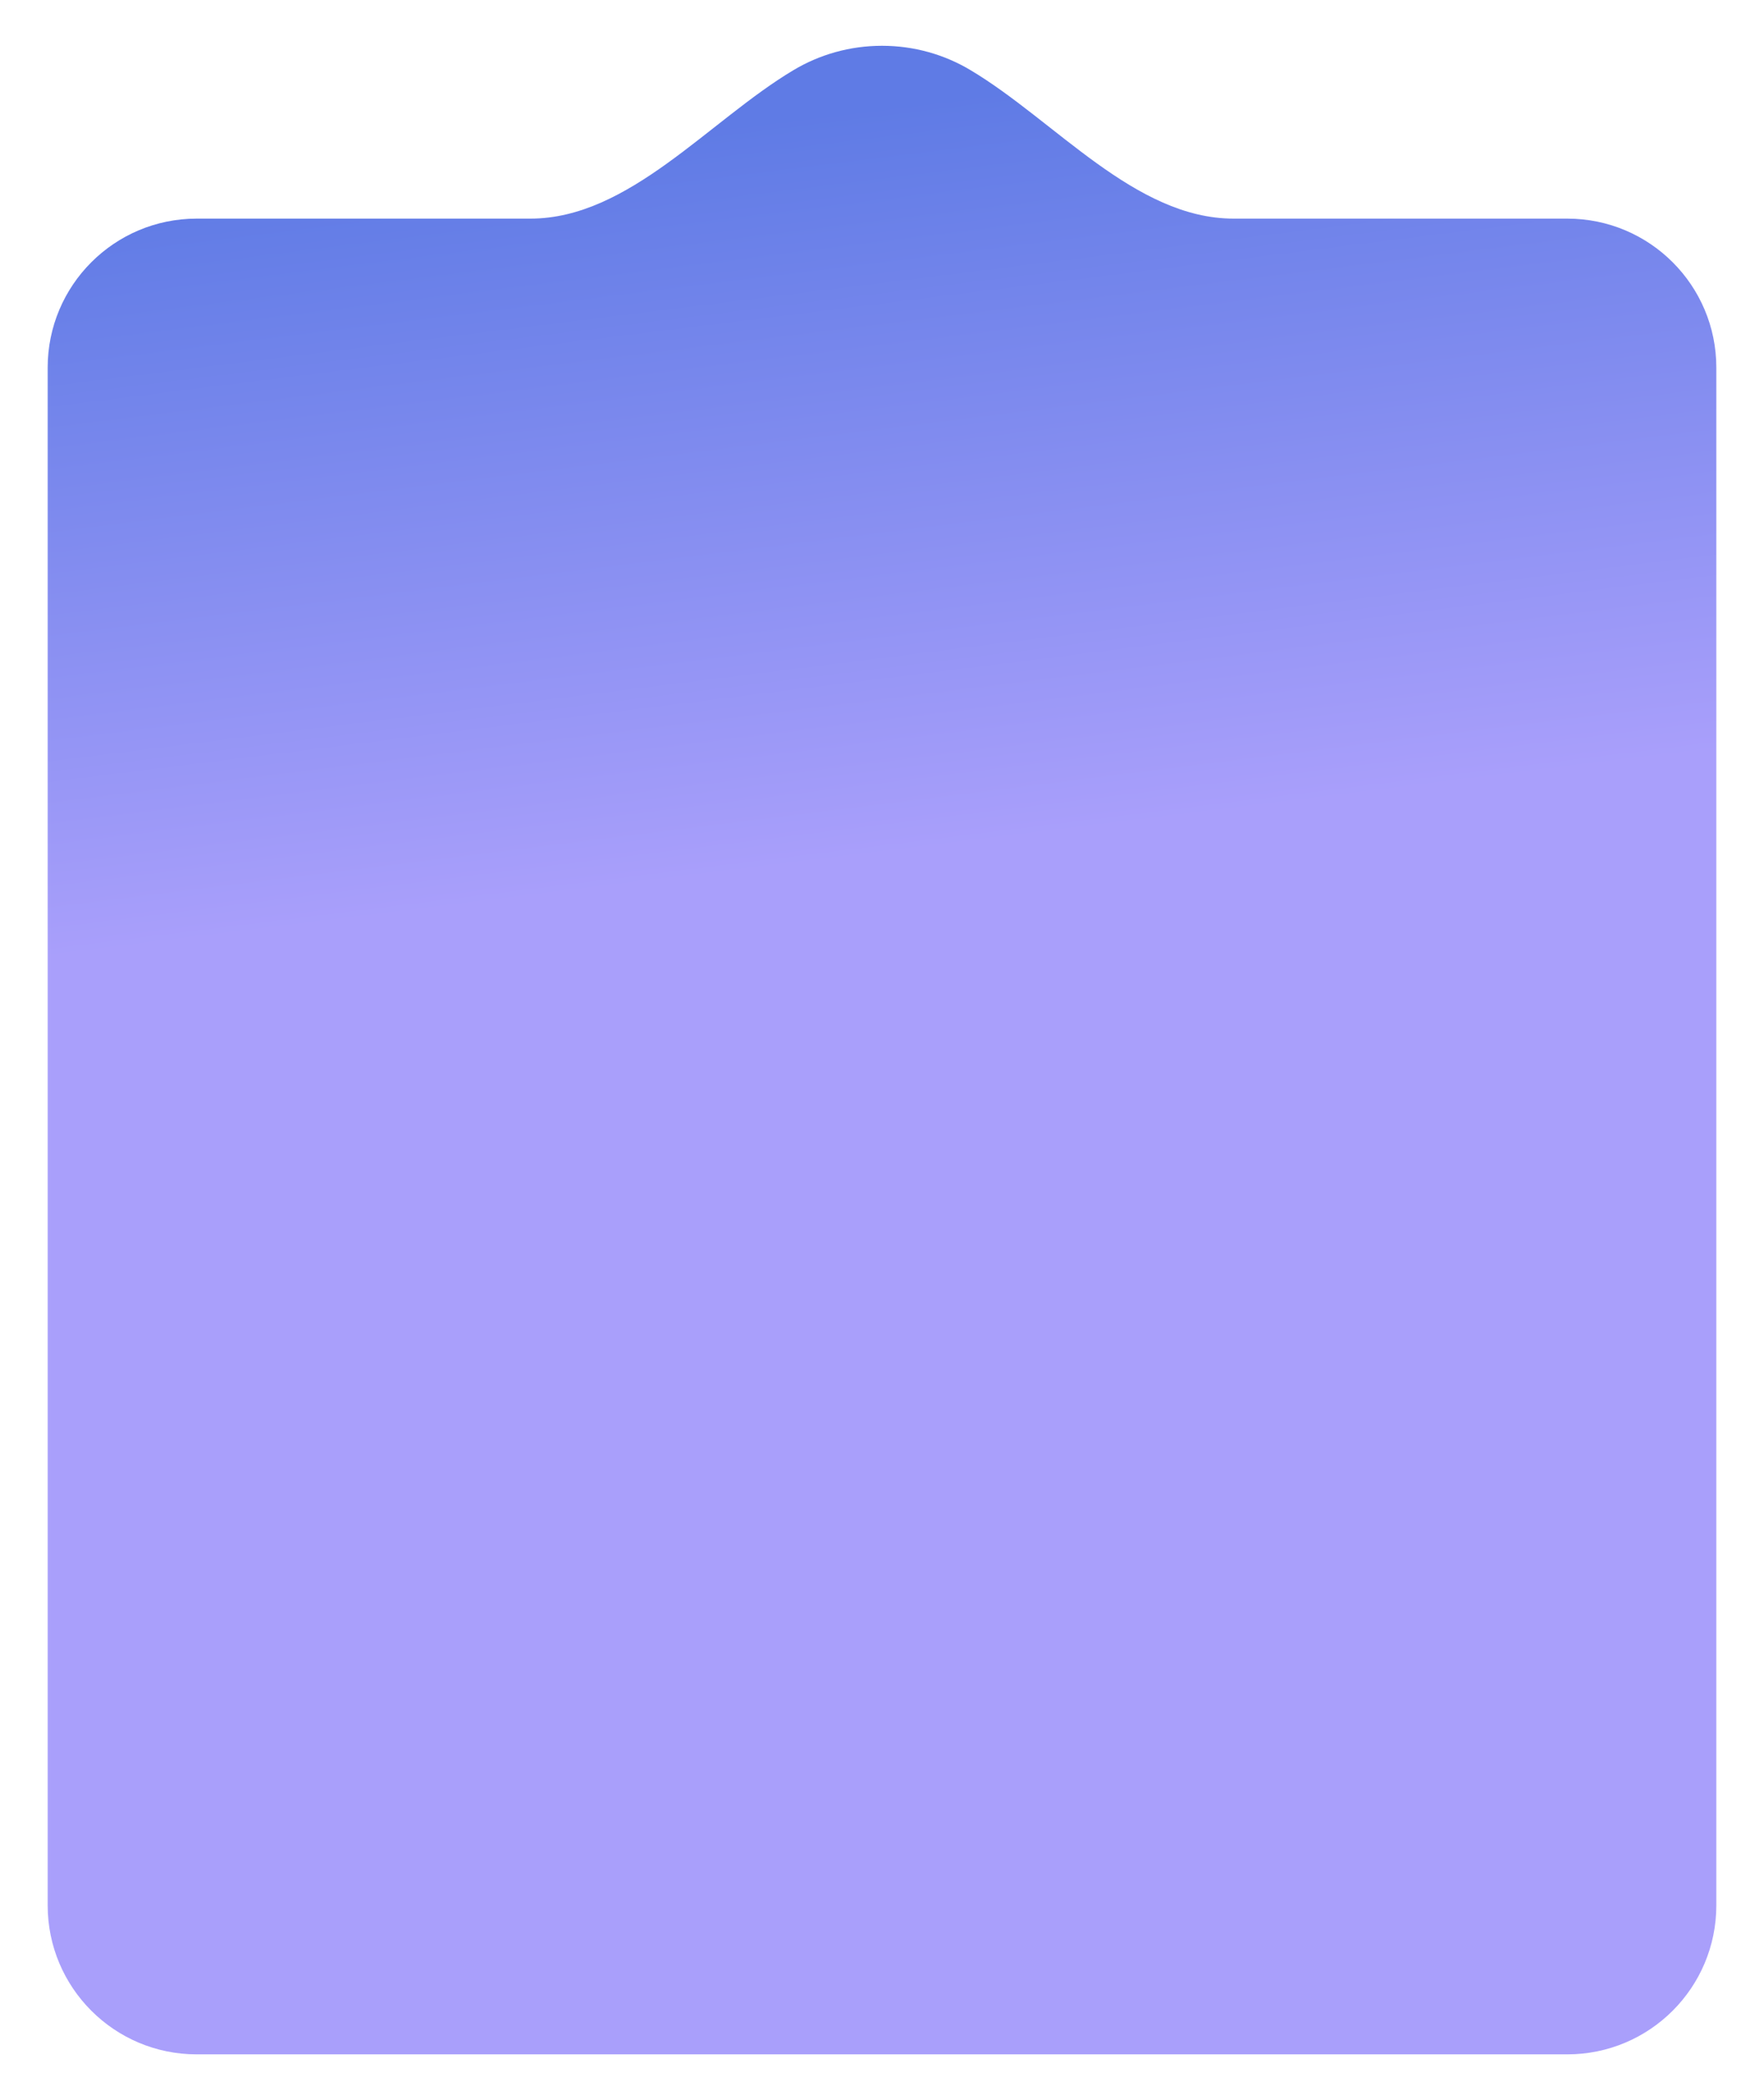 <?xml version="1.0" encoding="UTF-8"?> <svg xmlns="http://www.w3.org/2000/svg" width="296" height="350" viewBox="0 0 296 350" fill="none"> <g filter="url(#filter0_d_123_1963)"> <path fill-rule="evenodd" clip-rule="evenodd" d="M207 35C190.431 35 177.055 18.548 162.821 10.068C158.484 7.484 153.415 6 148 6C142.585 6 137.516 7.484 133.179 10.068C118.945 18.548 105.569 35 89 35H33C19.193 35 8 46.193 8 60V318C8 331.807 19.193 343 33 343H263C276.807 343 288 331.807 288 318V60C288 46.193 276.807 35 263 35H207Z" fill="url(#paint0_linear_123_1963)"></path> </g> <defs> <filter id="filter0_d_123_1963" x="0.36" y="0.04" width="295.281" height="352.281" filterUnits="userSpaceOnUse" color-interpolation-filters="sRGB"> <feFlood flood-opacity="0" result="BackgroundImageFix"></feFlood> <feColorMatrix in="SourceAlpha" type="matrix" values="0 0 0 0 0 0 0 0 0 0 0 0 0 0 0 0 0 0 127 0" result="hardAlpha"></feColorMatrix> <feOffset dy="1.681"></feOffset> <feGaussianBlur stdDeviation="3.82"></feGaussianBlur> <feComposite in2="hardAlpha" operator="out"></feComposite> <feColorMatrix type="matrix" values="0 0 0 0 0.536 0 0 0 0 0.551 0 0 0 0 0.622 0 0 0 0.4 0"></feColorMatrix> <feBlend mode="normal" in2="BackgroundImageFix" result="effect1_dropShadow_123_1963"></feBlend> <feBlend mode="normal" in="SourceGraphic" in2="effect1_dropShadow_123_1963" result="shape"></feBlend> </filter> <linearGradient id="paint0_linear_123_1963" x1="250.165" y1="129.234" x2="234.774" y2="5.276" gradientUnits="userSpaceOnUse"> <stop stop-color="#A99FFB"></stop> <stop offset="1" stop-color="#5F7BE5"></stop> </linearGradient> </defs> </svg> 